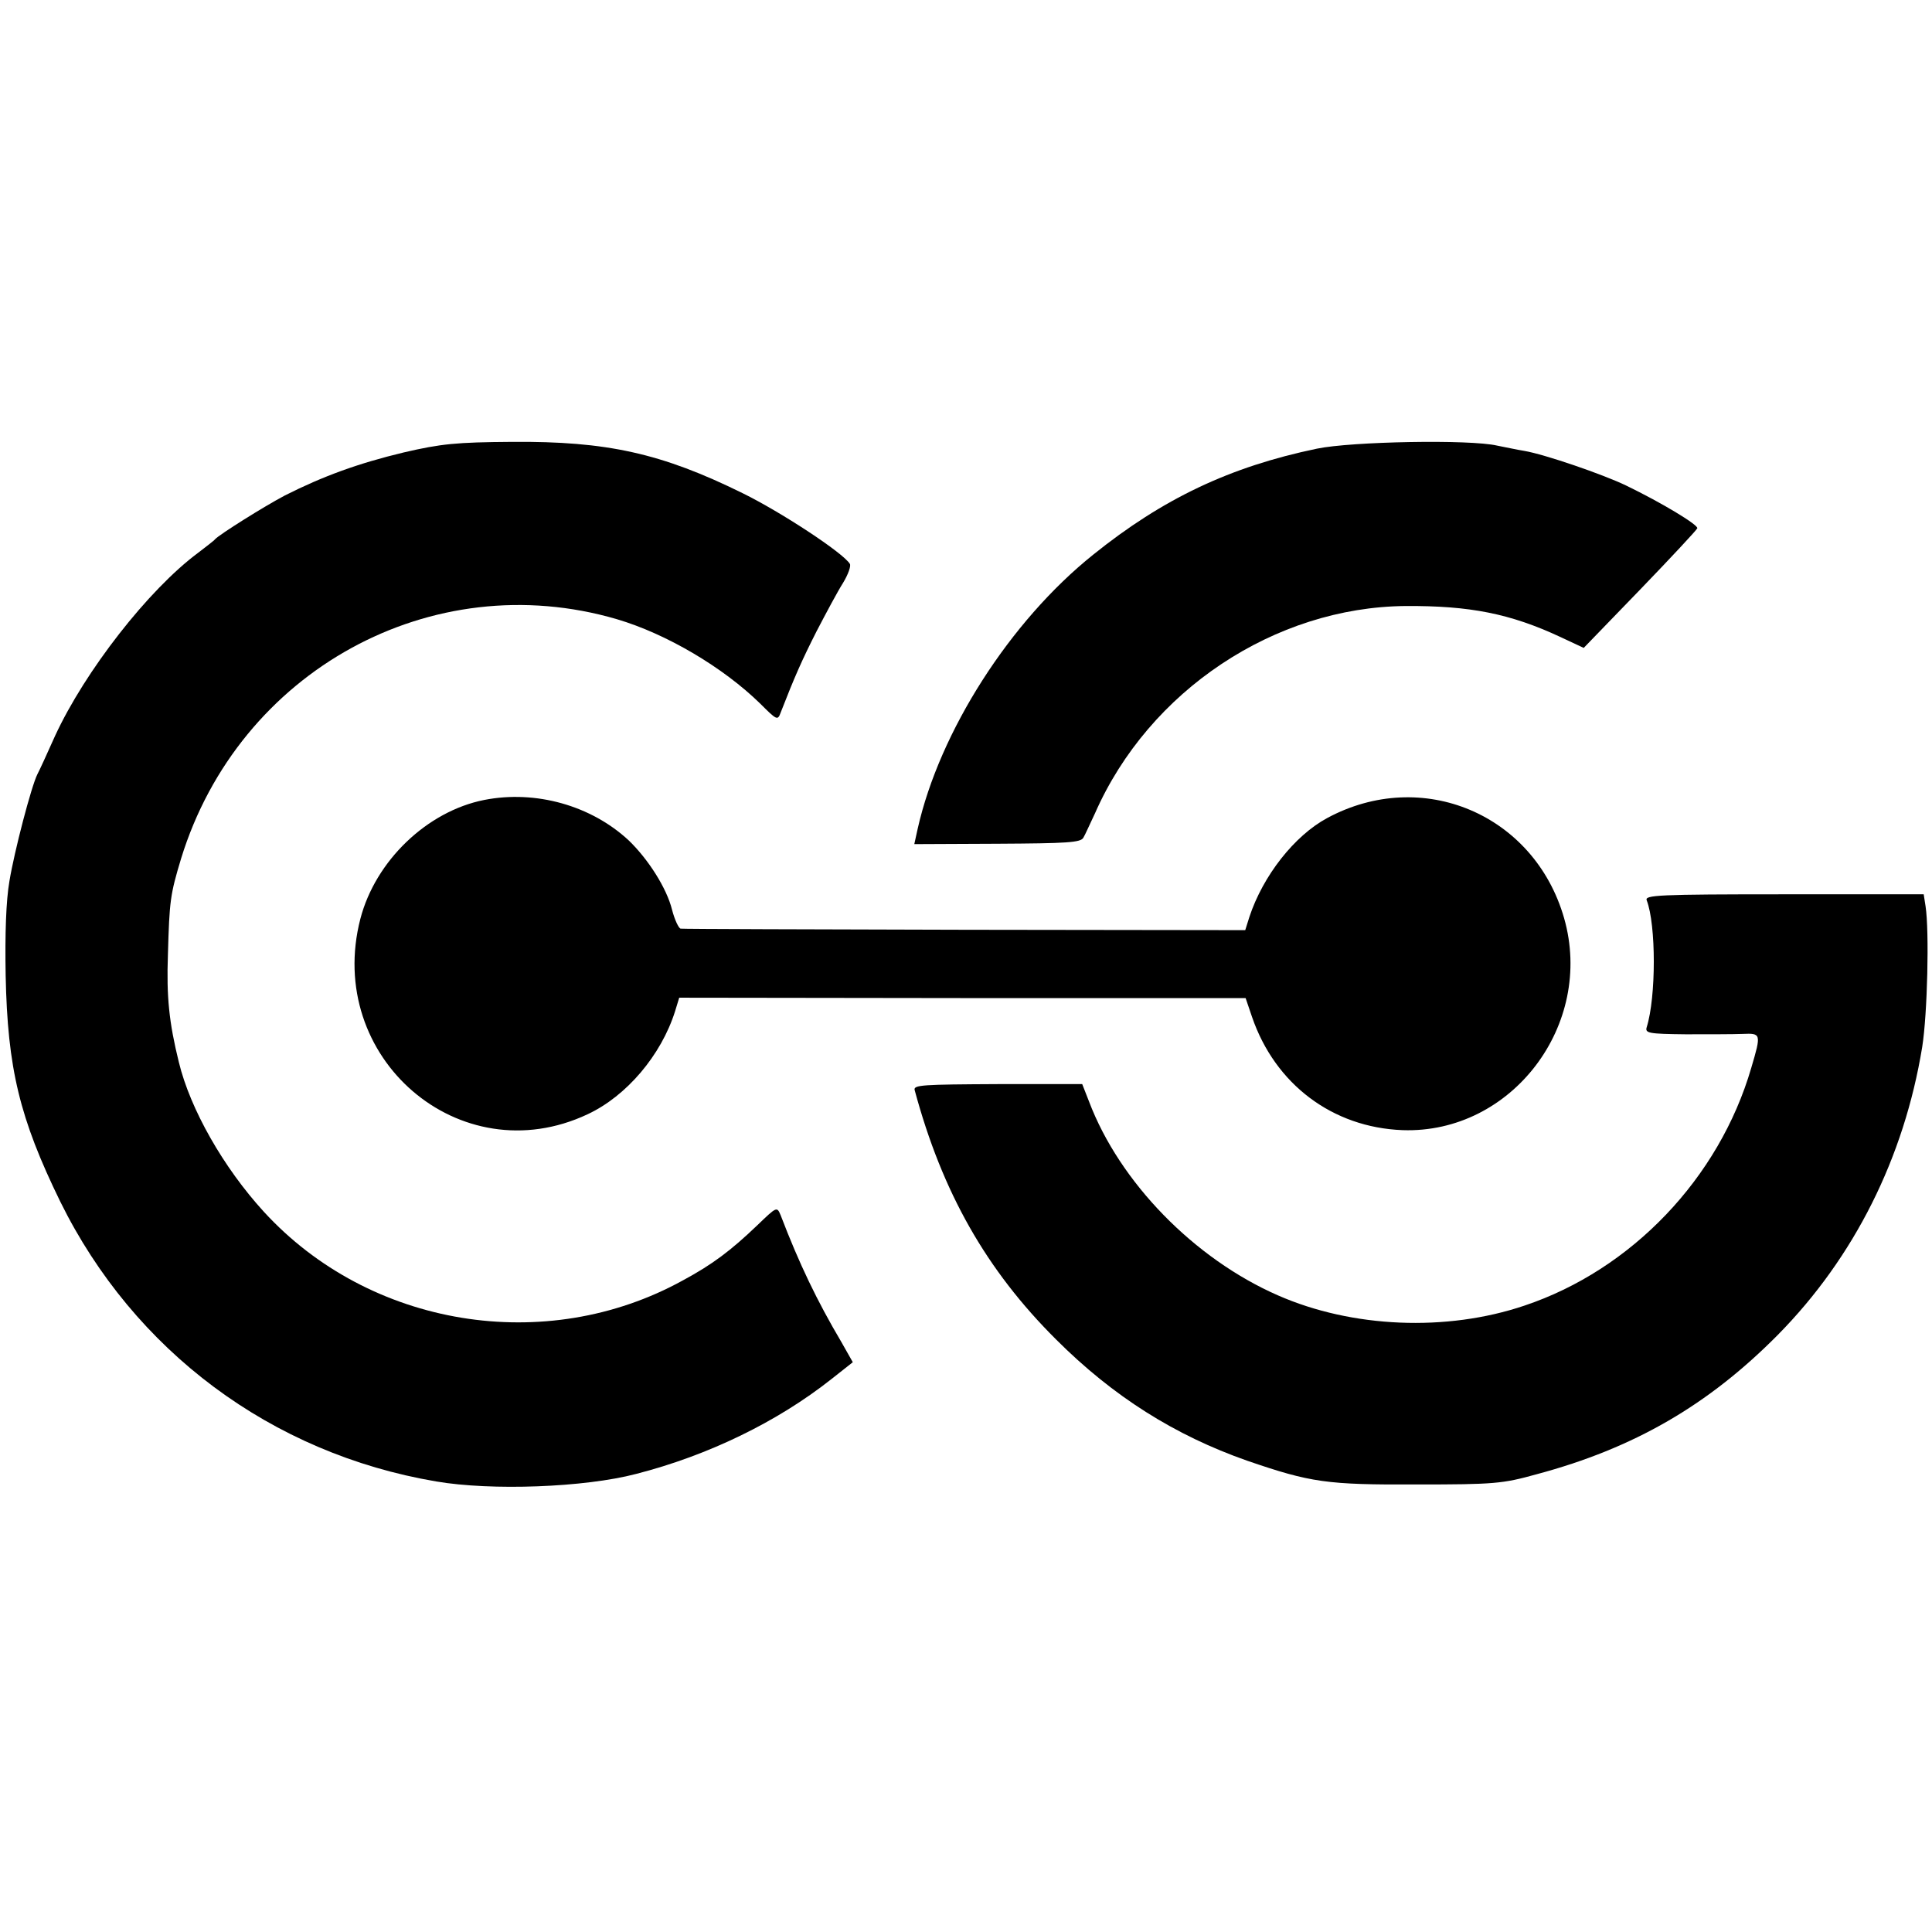 <?xml version="1.0" standalone="no"?>
<!DOCTYPE svg PUBLIC "-//W3C//DTD SVG 20010904//EN"
 "http://www.w3.org/TR/2001/REC-SVG-20010904/DTD/svg10.dtd">
<svg version="1.0" xmlns="http://www.w3.org/2000/svg"
 width="512pt" height="512pt" viewBox="0 0 512 512"
 preserveAspectRatio="xMidYMid meet">
<g transform="translate(0,512) scale(0.1,-0.1)"
fill="#000000" stroke="none">
<path d="M1070 3921 c-121 -29 -214 -63 -315 -114 -55 -29 -173 -103 -185
-116 -3 -4 -23 -19 -45 -36 -132 -98 -300 -314 -379 -485 -21 -47 -42 -93 -47
-102 -16 -32 -61 -204 -74 -283 -9 -52 -12 -139 -10 -250 5 -247 37 -379 145
-600 195 -395 559 -667 996 -741 146 -25 393 -16 530 20 191 49 374 138 517
251 l57 45 -30 53 c-65 110 -112 208 -161 336 -10 24 -10 24 -62 -26 -70 -67
-119 -104 -197 -146 -364 -201 -831 -124 -1111 182 -107 117 -195 272 -225
396 -26 105 -33 174 -29 285 4 143 6 159 35 255 153 497 664 778 1155 634 132
-39 282 -128 380 -224 44 -44 46 -45 54 -23 37 95 56 138 95 215 25 48 56 106
70 128 14 23 22 46 18 51 -19 30 -184 138 -284 187 -215 106 -360 138 -611
136 -148 -1 -188 -5 -287 -28z"/>
<path d="M3490 3931 c-231 -48 -409 -133 -593 -281 -221 -177 -407 -469 -465
-726 l-9 -41 220 1 c184 1 221 3 228 16 5 8 18 38 31 65 143 325 476 546 823
549 170 1 277 -20 410 -82 l62 -29 149 154 c82 85 150 158 152 163 3 9 -95 68
-188 113 -62 30 -217 83 -270 92 -19 3 -51 10 -72 14 -72 17 -387 11 -478 -8z"/>
<path d="M1283 3000 c-151 -30 -288 -161 -328 -315 -95 -368 264 -677 602
-518 103 48 195 156 232 273 l11 36 751 -1 750 0 17 -50 c61 -178 213 -293
399 -300 289 -10 509 279 428 562 -79 275 -376 401 -628 265 -87 -47 -170
-153 -206 -262 l-11 -35 -742 1 c-409 1 -748 2 -754 3 -5 0 -16 23 -23 50 -14
57 -63 134 -115 184 -99 92 -246 134 -383 107z"/>
<path d="M4364 2734 c25 -65 25 -256 0 -336 -5 -16 5 -18 103 -19 59 0 127 0
151 1 49 2 50 1 23 -90 -85 -292 -317 -535 -601 -630 -207 -70 -457 -59 -653
27 -222 97 -420 300 -501 514 l-18 46 -224 0 c-199 -1 -224 -2 -220 -16 73
-271 190 -477 375 -661 151 -151 315 -254 506 -321 169 -58 211 -64 450 -63
205 0 227 2 317 27 258 69 455 183 640 370 202 205 334 469 382 762 14 88 19
307 9 373 l-5 32 -370 0 c-335 0 -370 -2 -364 -16z"/>
</g>
</svg>
